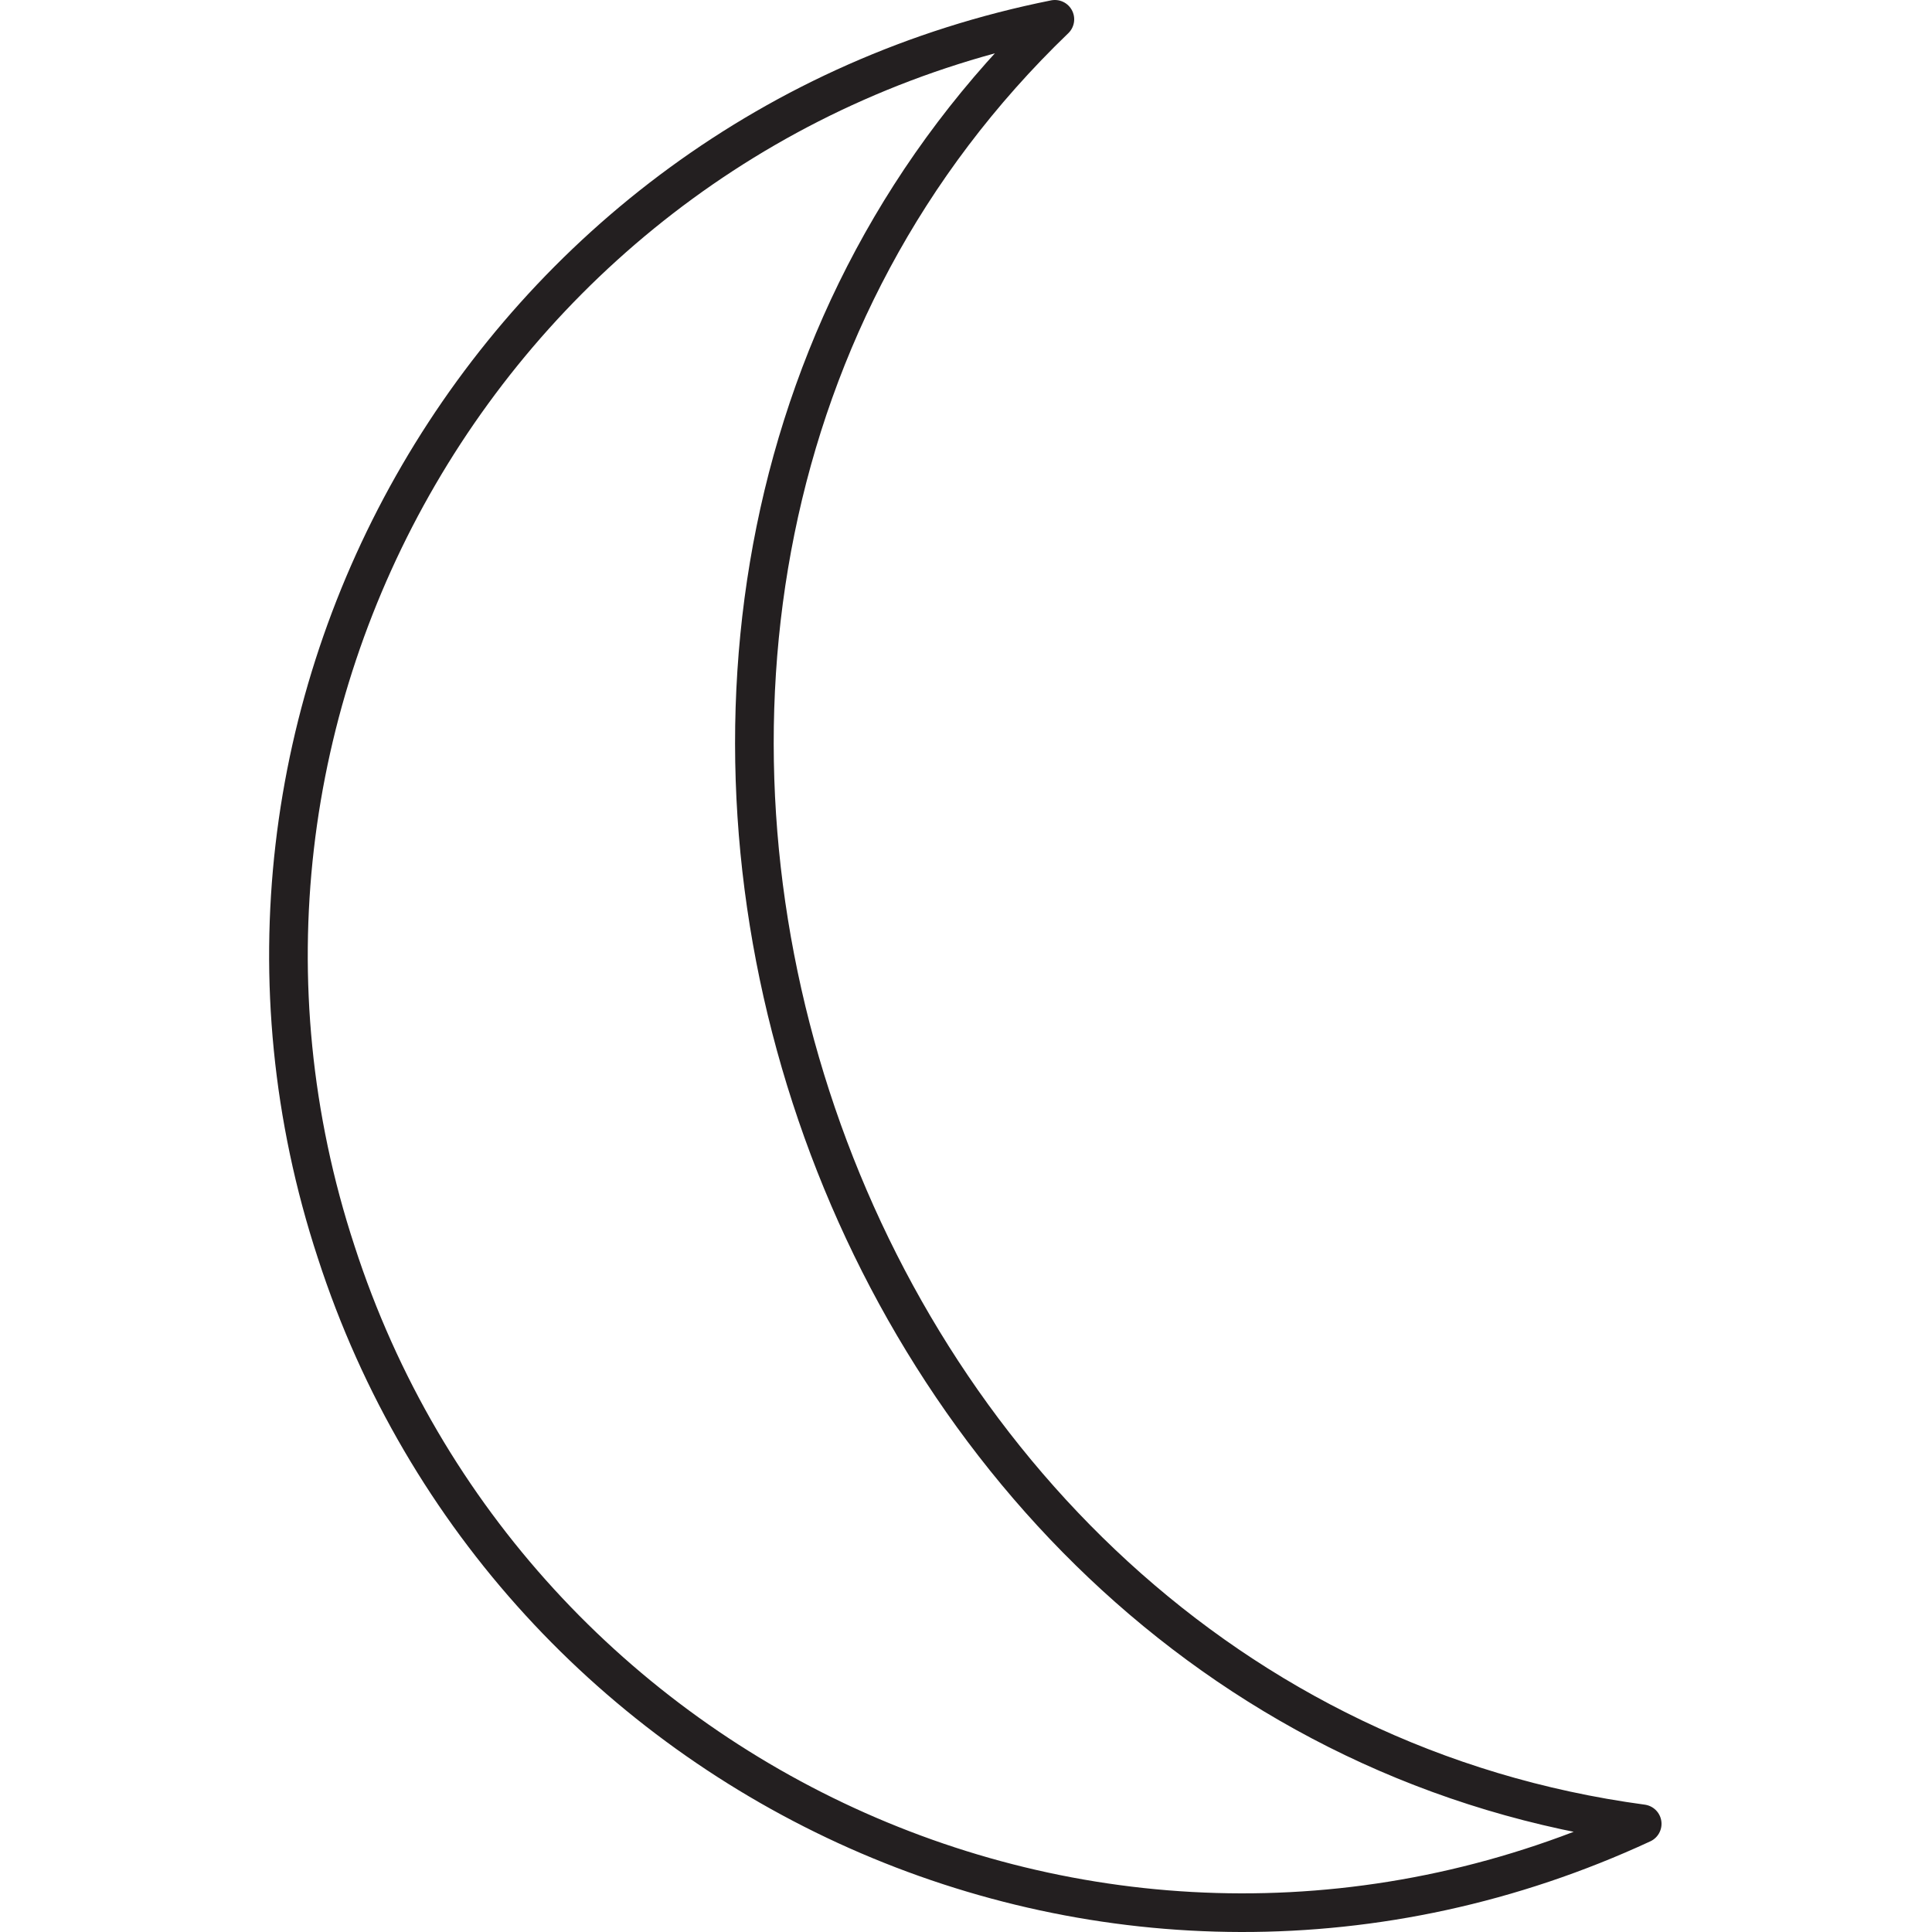 <svg xmlns="http://www.w3.org/2000/svg" xml:space="preserve" id="Layer_1" width="50" height="50" x="0" y="0" style="enable-background:new 0 0 50 50" viewBox="0 0 50 50"><style type="text/css">.st0{fill:none;stroke:#231f20;stroke-linecap:round;stroke-linejoin:round;stroke-miterlimit:10}</style><g><path d="M27.3.5C12.8 3.4 4.1 18.4 8.7 32.4c4.5 13.9 20.2 21.1 33.8 14.8C21 44.3 11.7 15.5 27.3.5z" class="st0"/></g></svg>
